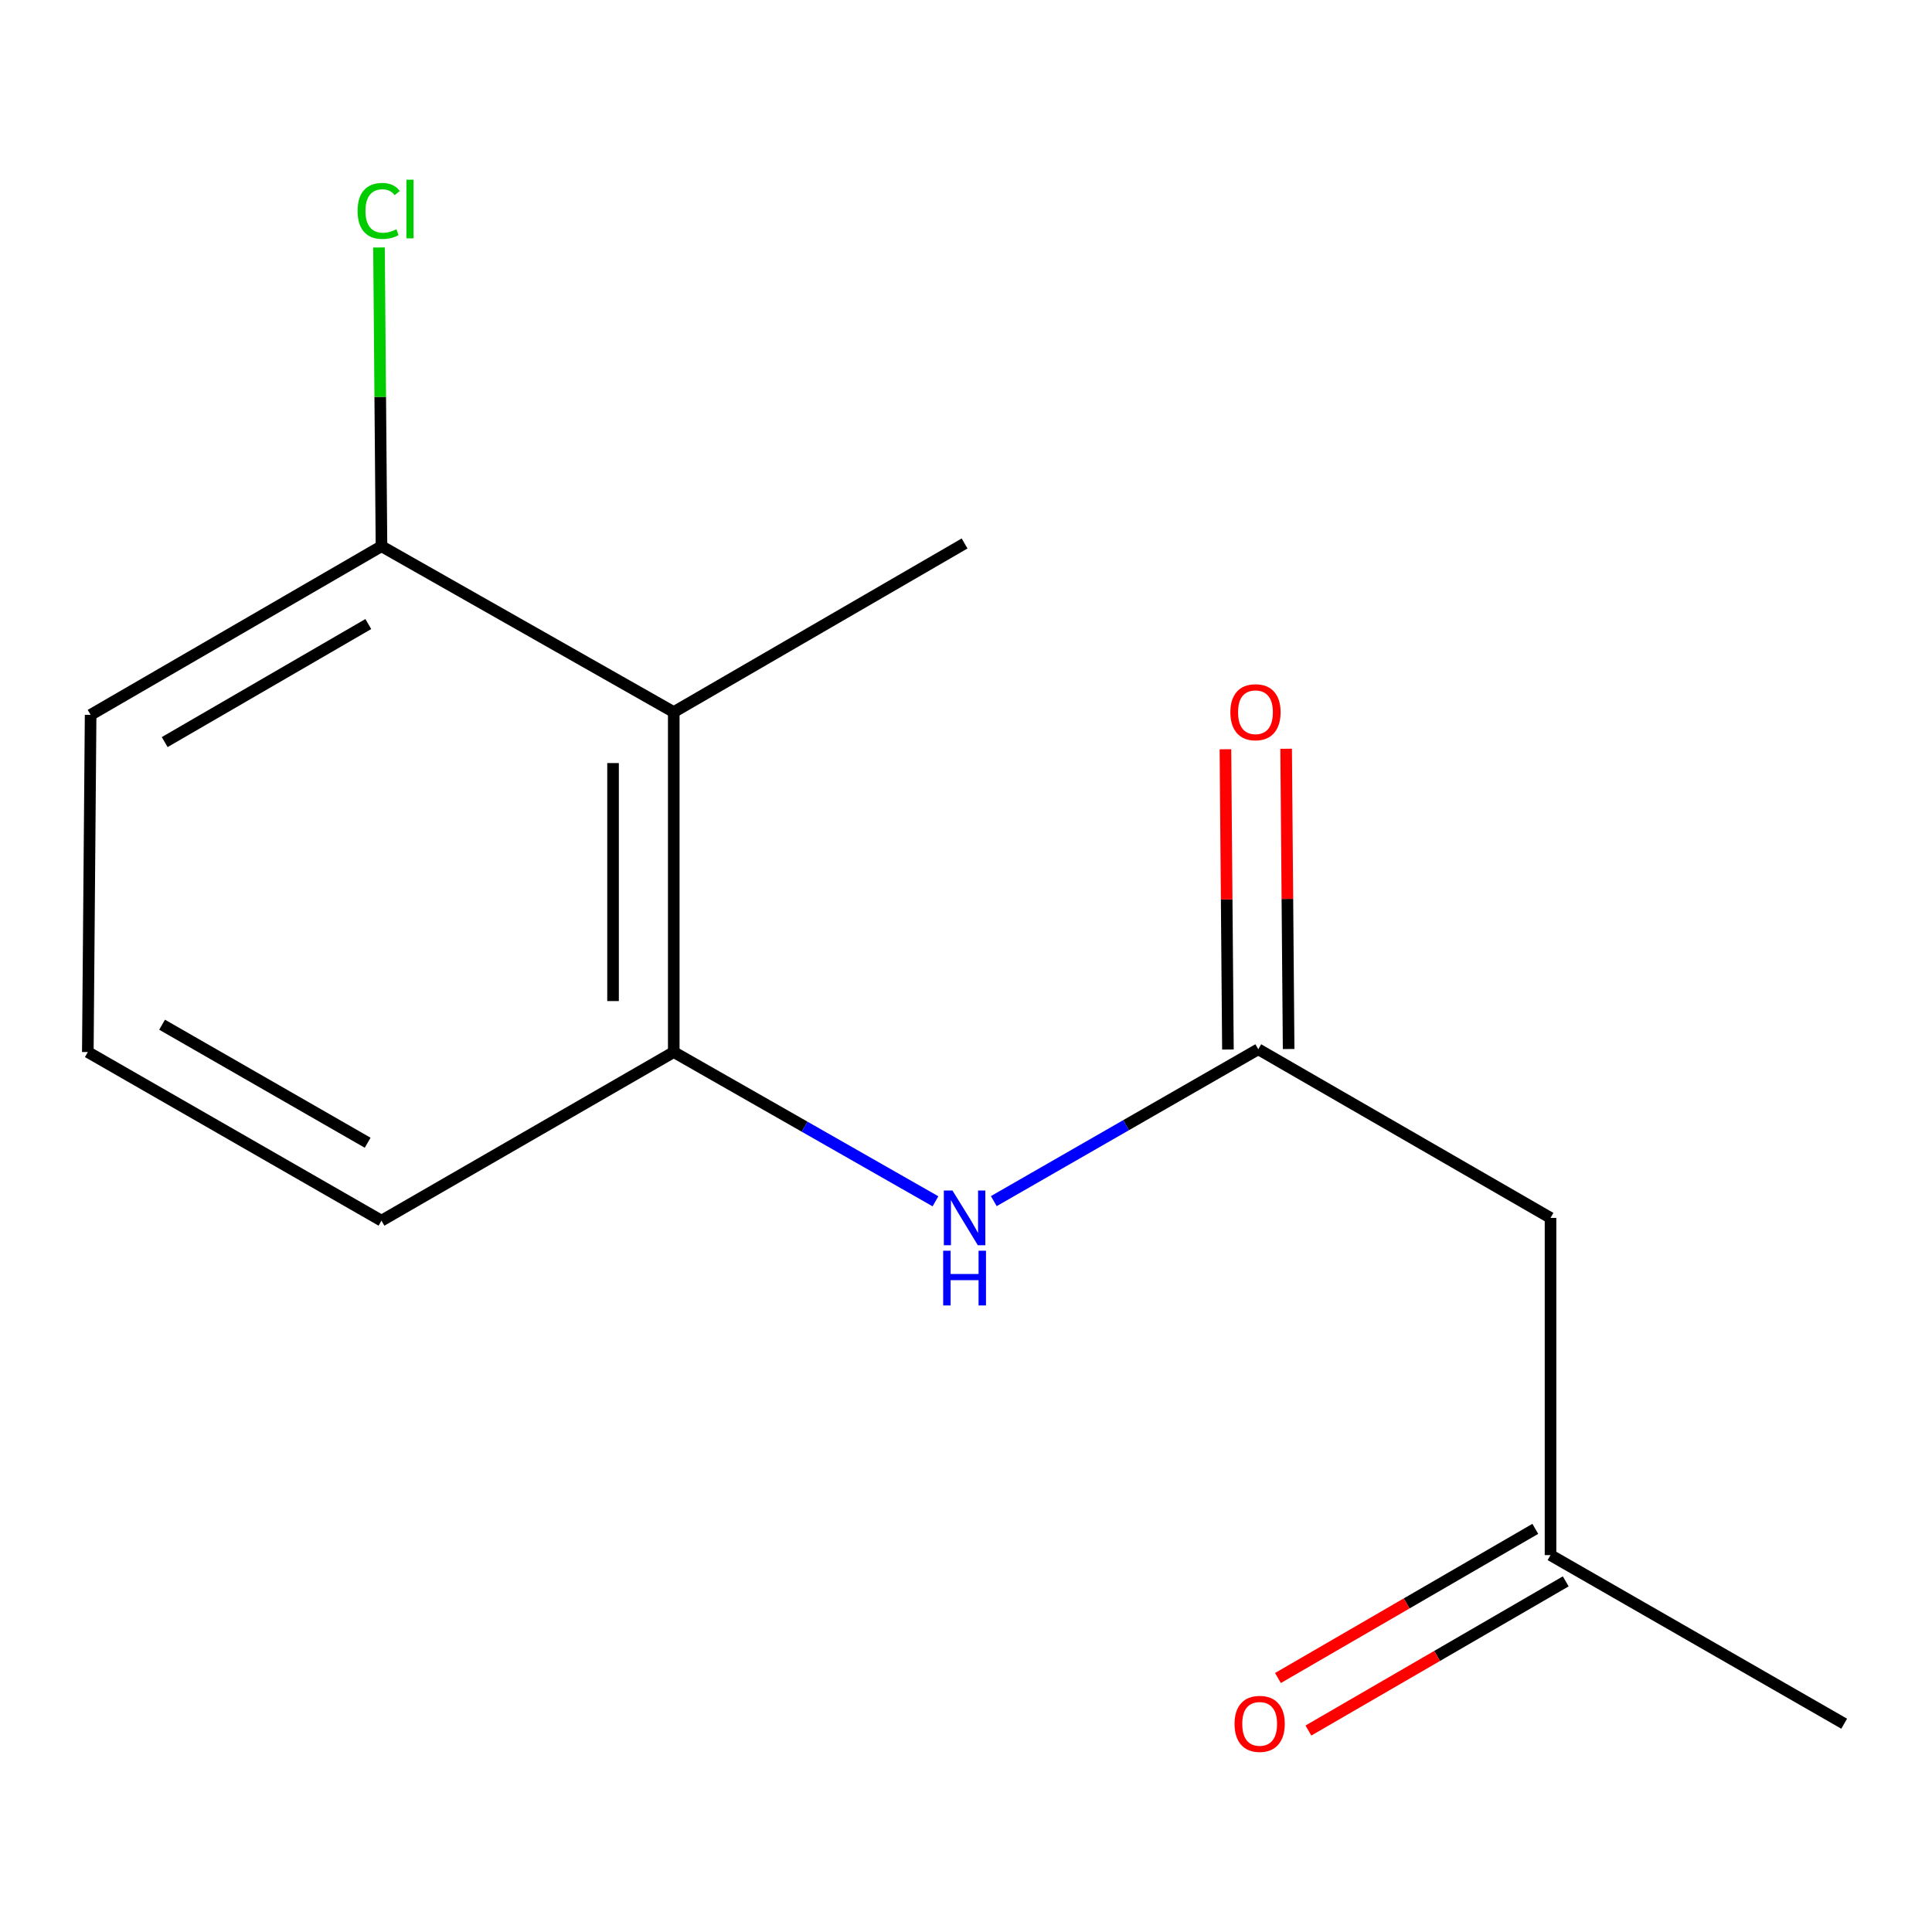 <?xml version='1.0' encoding='iso-8859-1'?>
<svg version='1.1' baseProfile='full'
              xmlns='http://www.w3.org/2000/svg'
                      xmlns:rdkit='http://www.rdkit.org/xml'
                      xmlns:xlink='http://www.w3.org/1999/xlink'
                  xml:space='preserve'
width='1000px' height='1000px' viewBox='0 0 1000 1000'>
<!-- END OF HEADER -->
<rect style='opacity:1.0;fill:#FFFFFF;stroke:none' width='1000' height='1000' x='0' y='0'> </rect>
<path class='bond-2' d='M 651.282,543.1 L 582.836,582.401' style='fill:none;fill-rule:evenodd;stroke:#000000;stroke-width:6px;stroke-linecap:butt;stroke-linejoin:miter;stroke-opacity:1' />
<path class='bond-2' d='M 582.836,582.401 L 514.389,621.702' style='fill:none;fill-rule:evenodd;stroke:#0000FF;stroke-width:6px;stroke-linecap:butt;stroke-linejoin:miter;stroke-opacity:1' />
<path class='bond-3' d='M 651.282,543.1 L 802.547,630.385' style='fill:none;fill-rule:evenodd;stroke:#000000;stroke-width:6px;stroke-linecap:butt;stroke-linejoin:miter;stroke-opacity:1' />
<path class='bond-5' d='M 666.993,542.97 L 666.348,465.264' style='fill:none;fill-rule:evenodd;stroke:#000000;stroke-width:6px;stroke-linecap:butt;stroke-linejoin:miter;stroke-opacity:1' />
<path class='bond-5' d='M 666.348,465.264 L 665.703,387.558' style='fill:none;fill-rule:evenodd;stroke:#FF0000;stroke-width:6px;stroke-linecap:butt;stroke-linejoin:miter;stroke-opacity:1' />
<path class='bond-5' d='M 635.572,543.231 L 634.927,465.525' style='fill:none;fill-rule:evenodd;stroke:#000000;stroke-width:6px;stroke-linecap:butt;stroke-linejoin:miter;stroke-opacity:1' />
<path class='bond-5' d='M 634.927,465.525 L 634.281,387.819' style='fill:none;fill-rule:evenodd;stroke:#FF0000;stroke-width:6px;stroke-linecap:butt;stroke-linejoin:miter;stroke-opacity:1' />
<path class='bond-0' d='M 348.735,368.565 L 348.735,544.549' style='fill:none;fill-rule:evenodd;stroke:#000000;stroke-width:6px;stroke-linecap:butt;stroke-linejoin:miter;stroke-opacity:1' />
<path class='bond-0' d='M 317.312,394.963 L 317.312,518.152' style='fill:none;fill-rule:evenodd;stroke:#000000;stroke-width:6px;stroke-linecap:butt;stroke-linejoin:miter;stroke-opacity:1' />
<path class='bond-4' d='M 348.735,368.565 L 197.453,282.729' style='fill:none;fill-rule:evenodd;stroke:#000000;stroke-width:6px;stroke-linecap:butt;stroke-linejoin:miter;stroke-opacity:1' />
<path class='bond-10' d='M 348.735,368.565 L 499.267,281.298' style='fill:none;fill-rule:evenodd;stroke:#000000;stroke-width:6px;stroke-linecap:butt;stroke-linejoin:miter;stroke-opacity:1' />
<path class='bond-1' d='M 348.735,544.549 L 416.465,583.17' style='fill:none;fill-rule:evenodd;stroke:#000000;stroke-width:6px;stroke-linecap:butt;stroke-linejoin:miter;stroke-opacity:1' />
<path class='bond-1' d='M 416.465,583.17 L 484.195,621.791' style='fill:none;fill-rule:evenodd;stroke:#0000FF;stroke-width:6px;stroke-linecap:butt;stroke-linejoin:miter;stroke-opacity:1' />
<path class='bond-9' d='M 348.735,544.549 L 197.453,631.817' style='fill:none;fill-rule:evenodd;stroke:#000000;stroke-width:6px;stroke-linecap:butt;stroke-linejoin:miter;stroke-opacity:1' />
<path class='bond-6' d='M 802.547,630.385 L 802.547,804.92' style='fill:none;fill-rule:evenodd;stroke:#000000;stroke-width:6px;stroke-linecap:butt;stroke-linejoin:miter;stroke-opacity:1' />
<path class='bond-8' d='M 197.453,282.729 L 196.811,205.413' style='fill:none;fill-rule:evenodd;stroke:#000000;stroke-width:6px;stroke-linecap:butt;stroke-linejoin:miter;stroke-opacity:1' />
<path class='bond-8' d='M 196.811,205.413 L 196.169,128.097' style='fill:none;fill-rule:evenodd;stroke:#00CC00;stroke-width:6px;stroke-linecap:butt;stroke-linejoin:miter;stroke-opacity:1' />
<path class='bond-14' d='M 197.453,282.729 L 46.904,370.014' style='fill:none;fill-rule:evenodd;stroke:#000000;stroke-width:6px;stroke-linecap:butt;stroke-linejoin:miter;stroke-opacity:1' />
<path class='bond-14' d='M 190.631,323.006 L 85.247,384.105' style='fill:none;fill-rule:evenodd;stroke:#000000;stroke-width:6px;stroke-linecap:butt;stroke-linejoin:miter;stroke-opacity:1' />
<path class='bond-7' d='M 794.668,791.328 L 728.069,829.933' style='fill:none;fill-rule:evenodd;stroke:#000000;stroke-width:6px;stroke-linecap:butt;stroke-linejoin:miter;stroke-opacity:1' />
<path class='bond-7' d='M 728.069,829.933 L 661.469,868.538' style='fill:none;fill-rule:evenodd;stroke:#FF0000;stroke-width:6px;stroke-linecap:butt;stroke-linejoin:miter;stroke-opacity:1' />
<path class='bond-7' d='M 810.427,818.513 L 743.827,857.118' style='fill:none;fill-rule:evenodd;stroke:#000000;stroke-width:6px;stroke-linecap:butt;stroke-linejoin:miter;stroke-opacity:1' />
<path class='bond-7' d='M 743.827,857.118 L 677.228,895.723' style='fill:none;fill-rule:evenodd;stroke:#FF0000;stroke-width:6px;stroke-linecap:butt;stroke-linejoin:miter;stroke-opacity:1' />
<path class='bond-13' d='M 802.547,804.92 L 954.545,892.188' style='fill:none;fill-rule:evenodd;stroke:#000000;stroke-width:6px;stroke-linecap:butt;stroke-linejoin:miter;stroke-opacity:1' />
<path class='bond-11' d='M 197.453,631.817 L 45.455,544.549' style='fill:none;fill-rule:evenodd;stroke:#000000;stroke-width:6px;stroke-linecap:butt;stroke-linejoin:miter;stroke-opacity:1' />
<path class='bond-11' d='M 190.299,591.476 L 83.9,530.389' style='fill:none;fill-rule:evenodd;stroke:#000000;stroke-width:6px;stroke-linecap:butt;stroke-linejoin:miter;stroke-opacity:1' />
<path class='bond-12' d='M 45.455,544.549 L 46.904,370.014' style='fill:none;fill-rule:evenodd;stroke:#000000;stroke-width:6px;stroke-linecap:butt;stroke-linejoin:miter;stroke-opacity:1' />
<path  class='atom-3' d='M 493.007 616.225
L 502.287 631.225
Q 503.207 632.705, 504.687 635.385
Q 506.167 638.065, 506.247 638.225
L 506.247 616.225
L 510.007 616.225
L 510.007 644.545
L 506.127 644.545
L 496.167 628.145
Q 495.007 626.225, 493.767 624.025
Q 492.567 621.825, 492.207 621.145
L 492.207 644.545
L 488.527 644.545
L 488.527 616.225
L 493.007 616.225
' fill='#0000FF'/>
<path  class='atom-3' d='M 488.187 647.377
L 492.027 647.377
L 492.027 659.417
L 506.507 659.417
L 506.507 647.377
L 510.347 647.377
L 510.347 675.697
L 506.507 675.697
L 506.507 662.617
L 492.027 662.617
L 492.027 675.697
L 488.187 675.697
L 488.187 647.377
' fill='#0000FF'/>
<path  class='atom-6' d='M 636.833 368.645
Q 636.833 361.845, 640.193 358.045
Q 643.553 354.245, 649.833 354.245
Q 656.113 354.245, 659.473 358.045
Q 662.833 361.845, 662.833 368.645
Q 662.833 375.525, 659.433 379.445
Q 656.033 383.325, 649.833 383.325
Q 643.593 383.325, 640.193 379.445
Q 636.833 375.565, 636.833 368.645
M 649.833 380.125
Q 654.153 380.125, 656.473 377.245
Q 658.833 374.325, 658.833 368.645
Q 658.833 363.085, 656.473 360.285
Q 654.153 357.445, 649.833 357.445
Q 645.513 357.445, 643.153 360.245
Q 640.833 363.045, 640.833 368.645
Q 640.833 374.365, 643.153 377.245
Q 645.513 380.125, 649.833 380.125
' fill='#FF0000'/>
<path  class='atom-8' d='M 638.998 892.268
Q 638.998 885.468, 642.358 881.668
Q 645.718 877.868, 651.998 877.868
Q 658.278 877.868, 661.638 881.668
Q 664.998 885.468, 664.998 892.268
Q 664.998 899.148, 661.598 903.068
Q 658.198 906.948, 651.998 906.948
Q 645.758 906.948, 642.358 903.068
Q 638.998 899.188, 638.998 892.268
M 651.998 903.748
Q 656.318 903.748, 658.638 900.868
Q 660.998 897.948, 660.998 892.268
Q 660.998 886.708, 658.638 883.908
Q 656.318 881.068, 651.998 881.068
Q 647.678 881.068, 645.318 883.868
Q 642.998 886.668, 642.998 892.268
Q 642.998 897.988, 645.318 900.868
Q 647.678 903.748, 651.998 903.748
' fill='#FF0000'/>
<path  class='atom-9' d='M 185.084 109.174
Q 185.084 102.134, 188.364 98.454
Q 191.684 94.734, 197.964 94.734
Q 203.804 94.734, 206.924 98.854
L 204.284 101.014
Q 202.004 98.014, 197.964 98.014
Q 193.684 98.014, 191.404 100.894
Q 189.164 103.734, 189.164 109.174
Q 189.164 114.774, 191.484 117.654
Q 193.844 120.534, 198.404 120.534
Q 201.524 120.534, 205.164 118.654
L 206.284 121.654
Q 204.804 122.614, 202.564 123.174
Q 200.324 123.734, 197.844 123.734
Q 191.684 123.734, 188.364 119.974
Q 185.084 116.214, 185.084 109.174
' fill='#00CC00'/>
<path  class='atom-9' d='M 210.364 93.014
L 214.044 93.014
L 214.044 123.374
L 210.364 123.374
L 210.364 93.014
' fill='#00CC00'/>
</svg>
